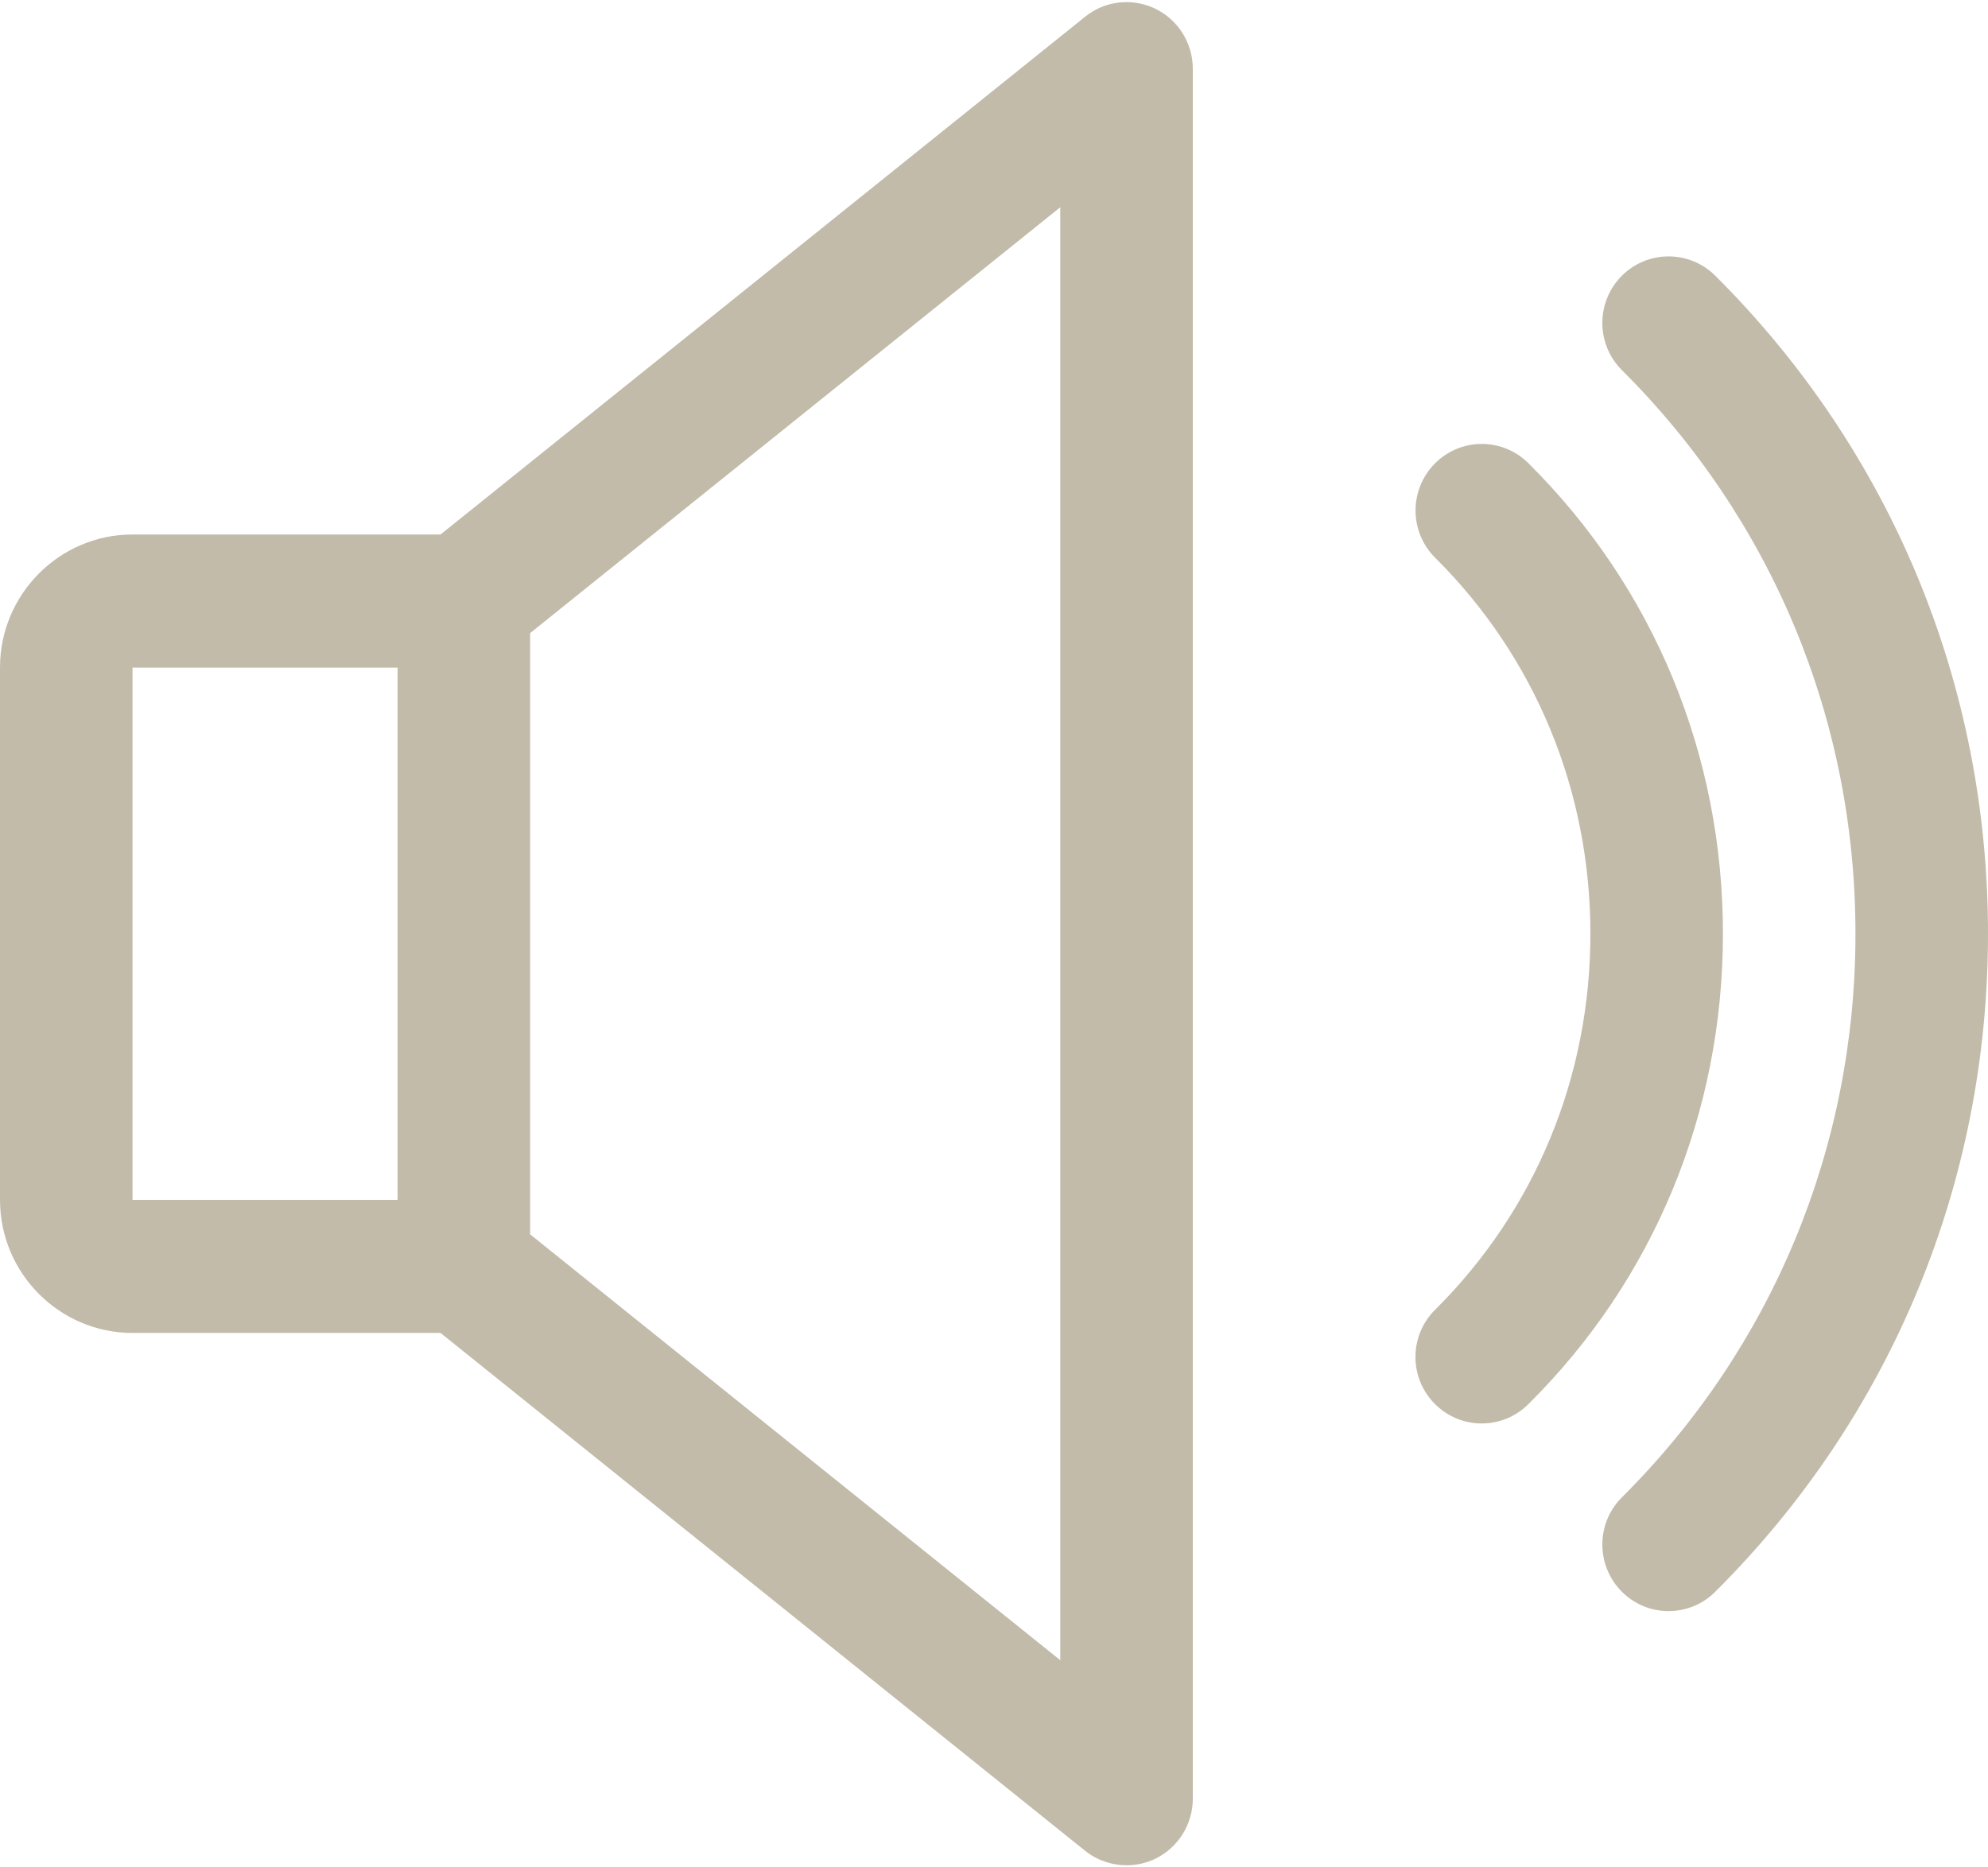<svg width="66" height="62" viewBox="0 0 66 62" fill="none" xmlns="http://www.w3.org/2000/svg">
<path d="M38.355 0.289C37.589 -0.078 36.687 0.02 36.027 0.554L14.626 17.746H4.4C1.976 17.746 0 19.73 0 22.165V39.838C0 42.273 1.976 44.256 4.4 44.256H14.626L36.023 61.448C36.423 61.767 36.912 61.93 37.4 61.93C37.726 61.93 38.051 61.859 38.355 61.714C39.116 61.342 39.6 60.569 39.6 59.721V2.282C39.6 1.433 39.116 0.66 38.355 0.289ZM13.2 39.838H4.4V22.165H13.2V39.838ZM35.2 55.121L17.6 40.982V21.02L35.2 6.881V55.121Z" fill="#C2BBAA"/>
<path d="M50.74 15.378C49.874 14.516 48.483 14.53 47.63 15.396C46.776 16.266 46.785 17.662 47.647 18.519C50.969 21.82 52.8 26.252 52.8 31.001C52.8 35.751 50.969 40.183 47.647 43.483C46.781 44.34 46.772 45.737 47.63 46.607C48.061 47.044 48.629 47.261 49.192 47.261C49.751 47.261 50.309 47.049 50.74 46.62C54.907 42.489 57.2 36.944 57.2 31.001C57.2 25.058 54.907 19.513 50.74 15.378Z" fill="#C2BBAA"/>
<path d="M56.944 9.152C56.082 8.295 54.687 8.3 53.834 9.166C52.98 10.032 52.984 11.432 53.847 12.29C58.845 17.269 61.6 23.914 61.6 31.001C61.6 38.088 58.845 44.734 53.847 49.713C52.984 50.57 52.98 51.971 53.834 52.837C54.265 53.274 54.828 53.491 55.396 53.491C55.955 53.491 56.513 53.279 56.944 52.85C62.783 47.036 66 39.277 66 31.001C66 22.726 62.783 14.967 56.944 9.152Z" fill="#C2BBAA"/>
</svg>
